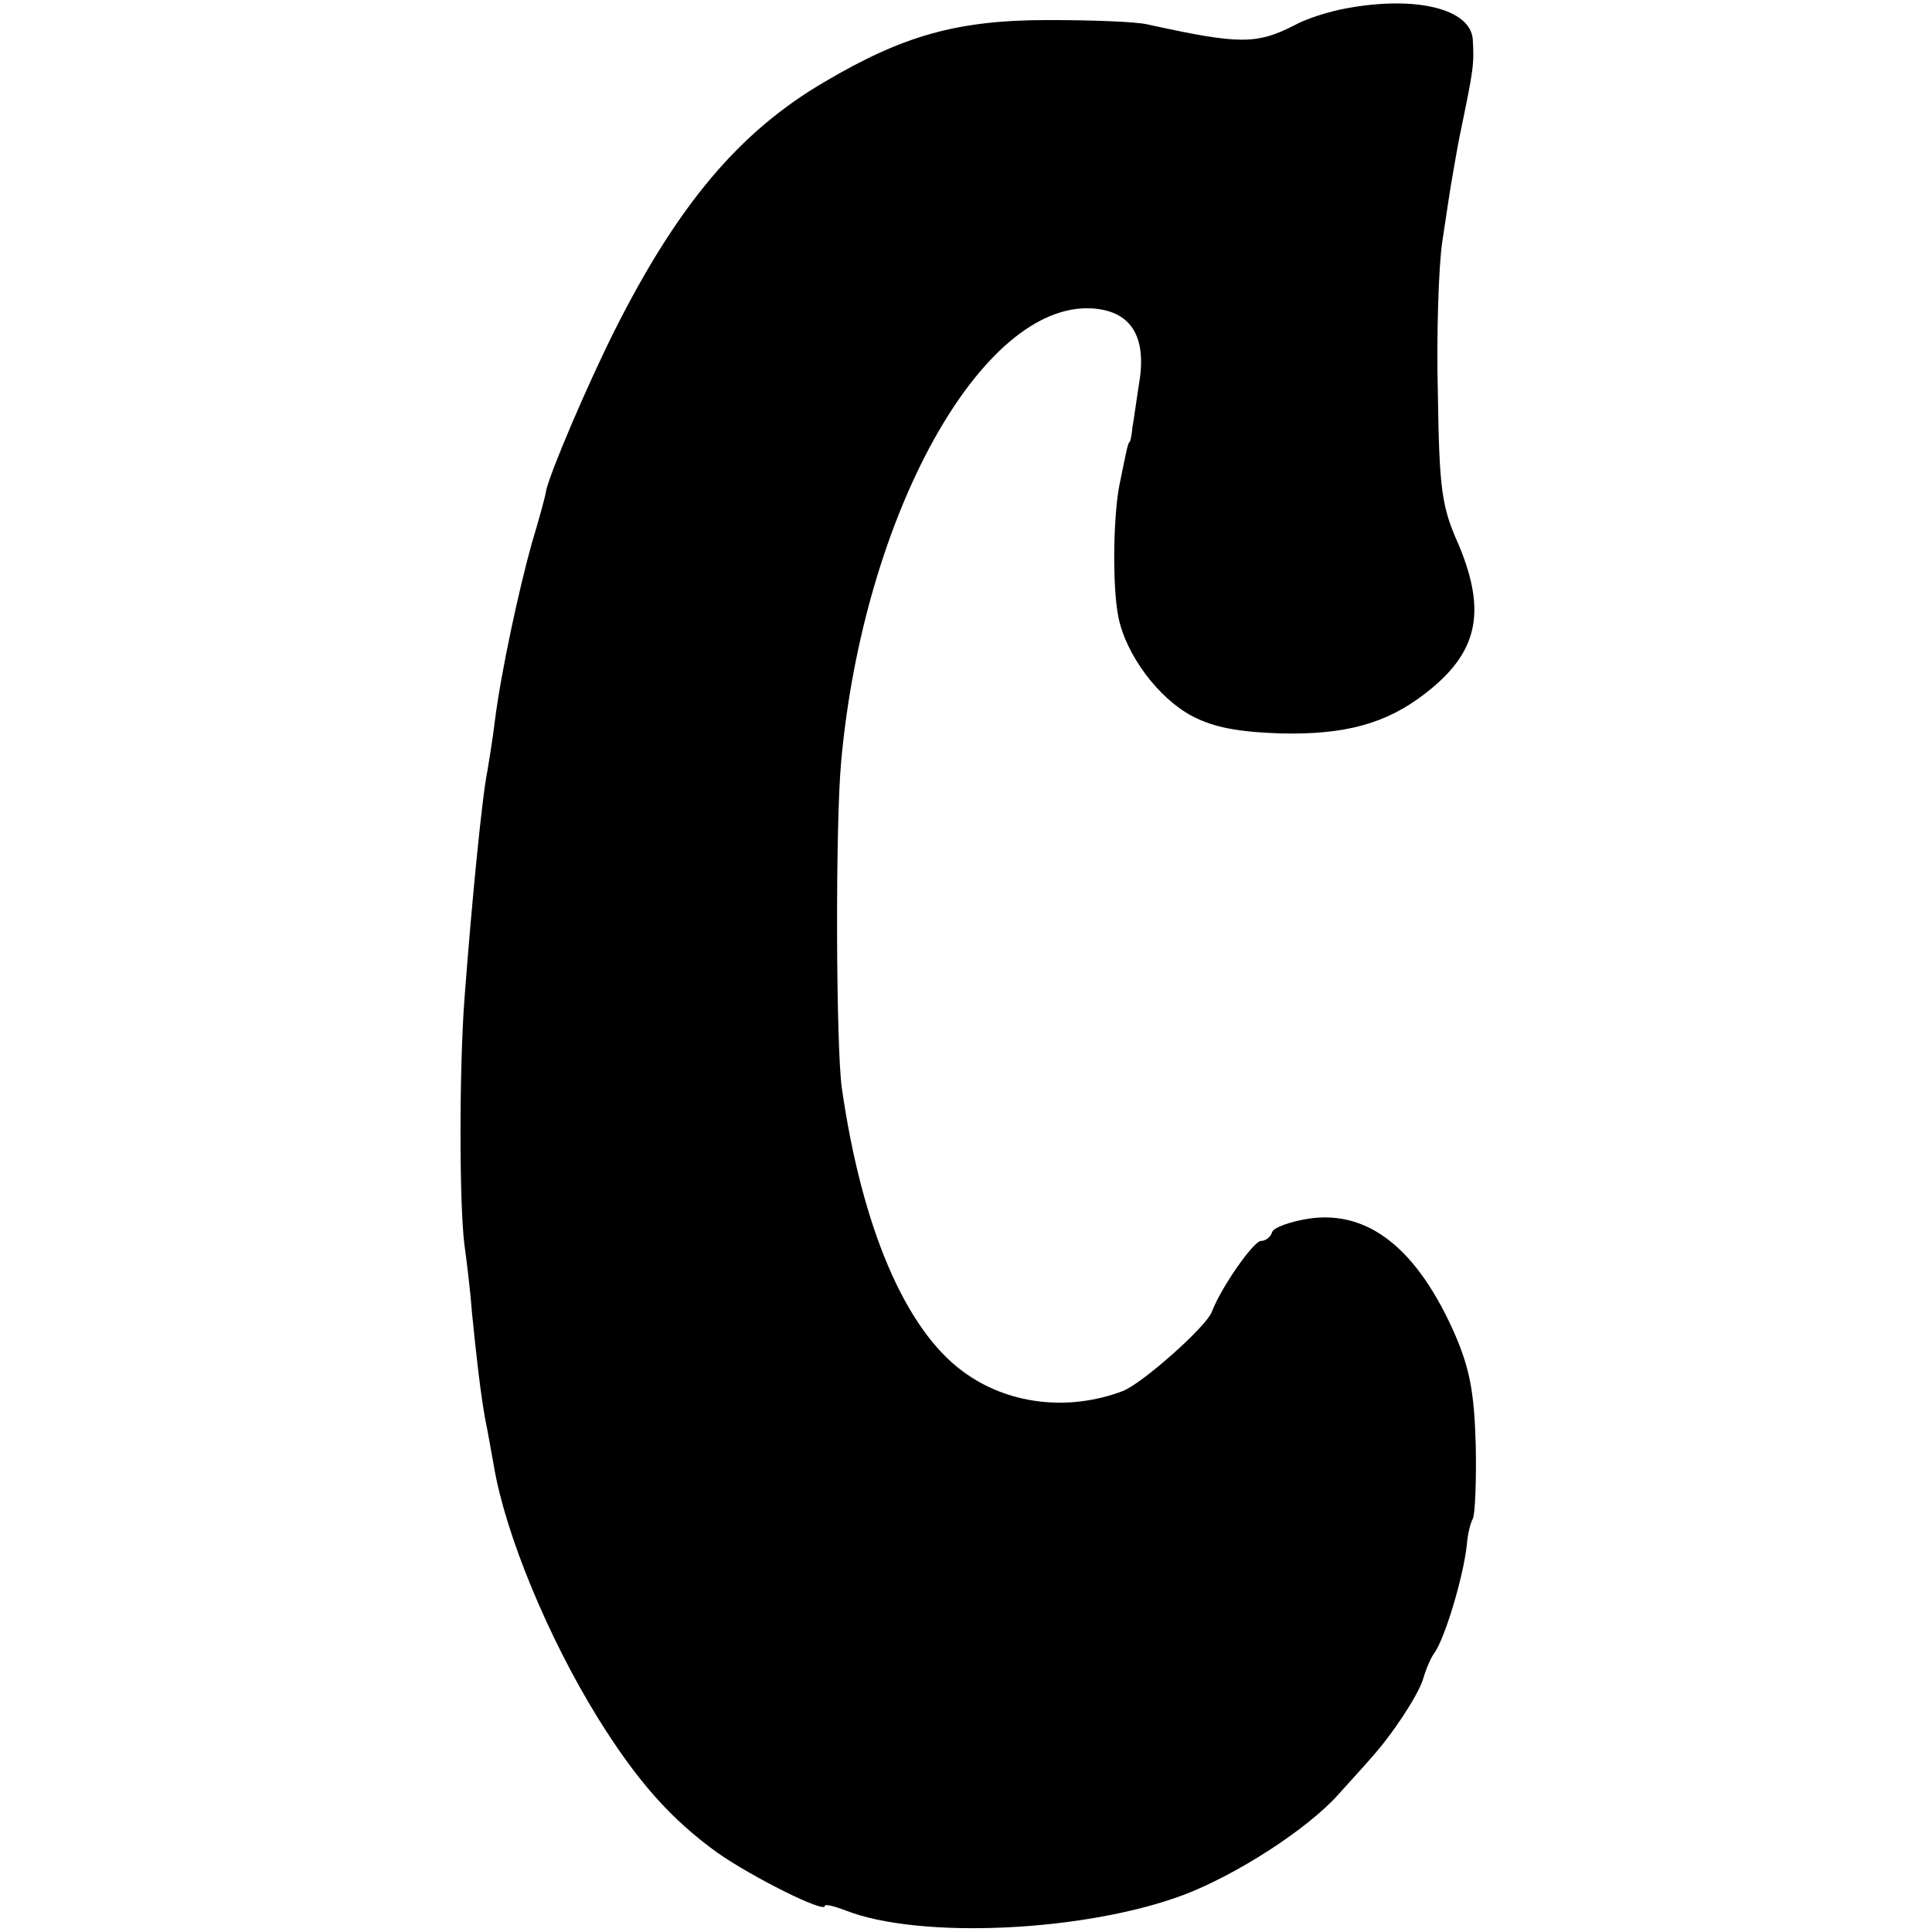 <?xml version="1.0" standalone="no"?>
<!DOCTYPE svg PUBLIC "-//W3C//DTD SVG 20010904//EN"
 "http://www.w3.org/TR/2001/REC-SVG-20010904/DTD/svg10.dtd">
<svg version="1.0" xmlns="http://www.w3.org/2000/svg"
 width="260pt" height="260pt" viewBox="0 0 260 260"
 preserveAspectRatio="xMidYMid meet">
<g transform="translate(0,260) scale(0.1,-0.1)"
fill="#000000" stroke="none">
<path d="M1813 2589 c-23 -4 -55 -14 -71 -23 -51 -26 -74 -26 -197 1 -16 4
-77 6 -135 6 -122 0 -195 -21 -300 -83 -115 -67 -198 -166 -283 -335 -37 -74
-86 -189 -92 -215 -1 -8 -10 -40 -19 -70 -18 -64 -42 -176 -50 -240 -3 -25 -8
-55 -10 -67 -7 -33 -21 -175 -31 -308 -7 -95 -7 -274 0 -330 3 -22 8 -62 10
-90 6 -61 12 -112 18 -145 3 -14 8 -43 12 -65 16 -92 73 -229 139 -336 54 -87
99 -137 161 -182 47 -33 145 -82 145 -72 0 3 12 0 28 -6 99 -39 322 -29 455
21 71 27 166 88 208 135 19 21 39 43 44 49 29 32 63 84 70 106 4 14 11 30 15
35 14 19 39 101 44 146 1 14 5 30 8 35 3 5 5 50 4 99 -2 71 -8 102 -27 147
-51 117 -117 170 -198 158 -25 -4 -47 -12 -49 -18 -2 -7 -9 -12 -15 -12 -10 0
-54 -63 -66 -95 -7 -20 -94 -97 -120 -107 -74 -28 -156 -18 -216 27 -77 57
-135 193 -162 380 -8 55 -9 354 -1 440 30 332 189 618 337 610 51 -3 73 -35
65 -94 -4 -25 -8 -55 -10 -66 -1 -11 -3 -20 -4 -20 -2 0 -5 -16 -14 -60 -8
-45 -9 -135 -1 -175 10 -51 54 -110 100 -134 29 -15 61 -21 118 -23 87 -2 142
13 194 53 72 55 84 110 46 201 -23 51 -26 74 -28 203 -2 80 1 172 6 205 5 33
11 74 14 90 3 17 7 41 10 55 18 87 19 93 17 127 -3 41 -76 59 -169 42z"/>
</g>
</svg>
